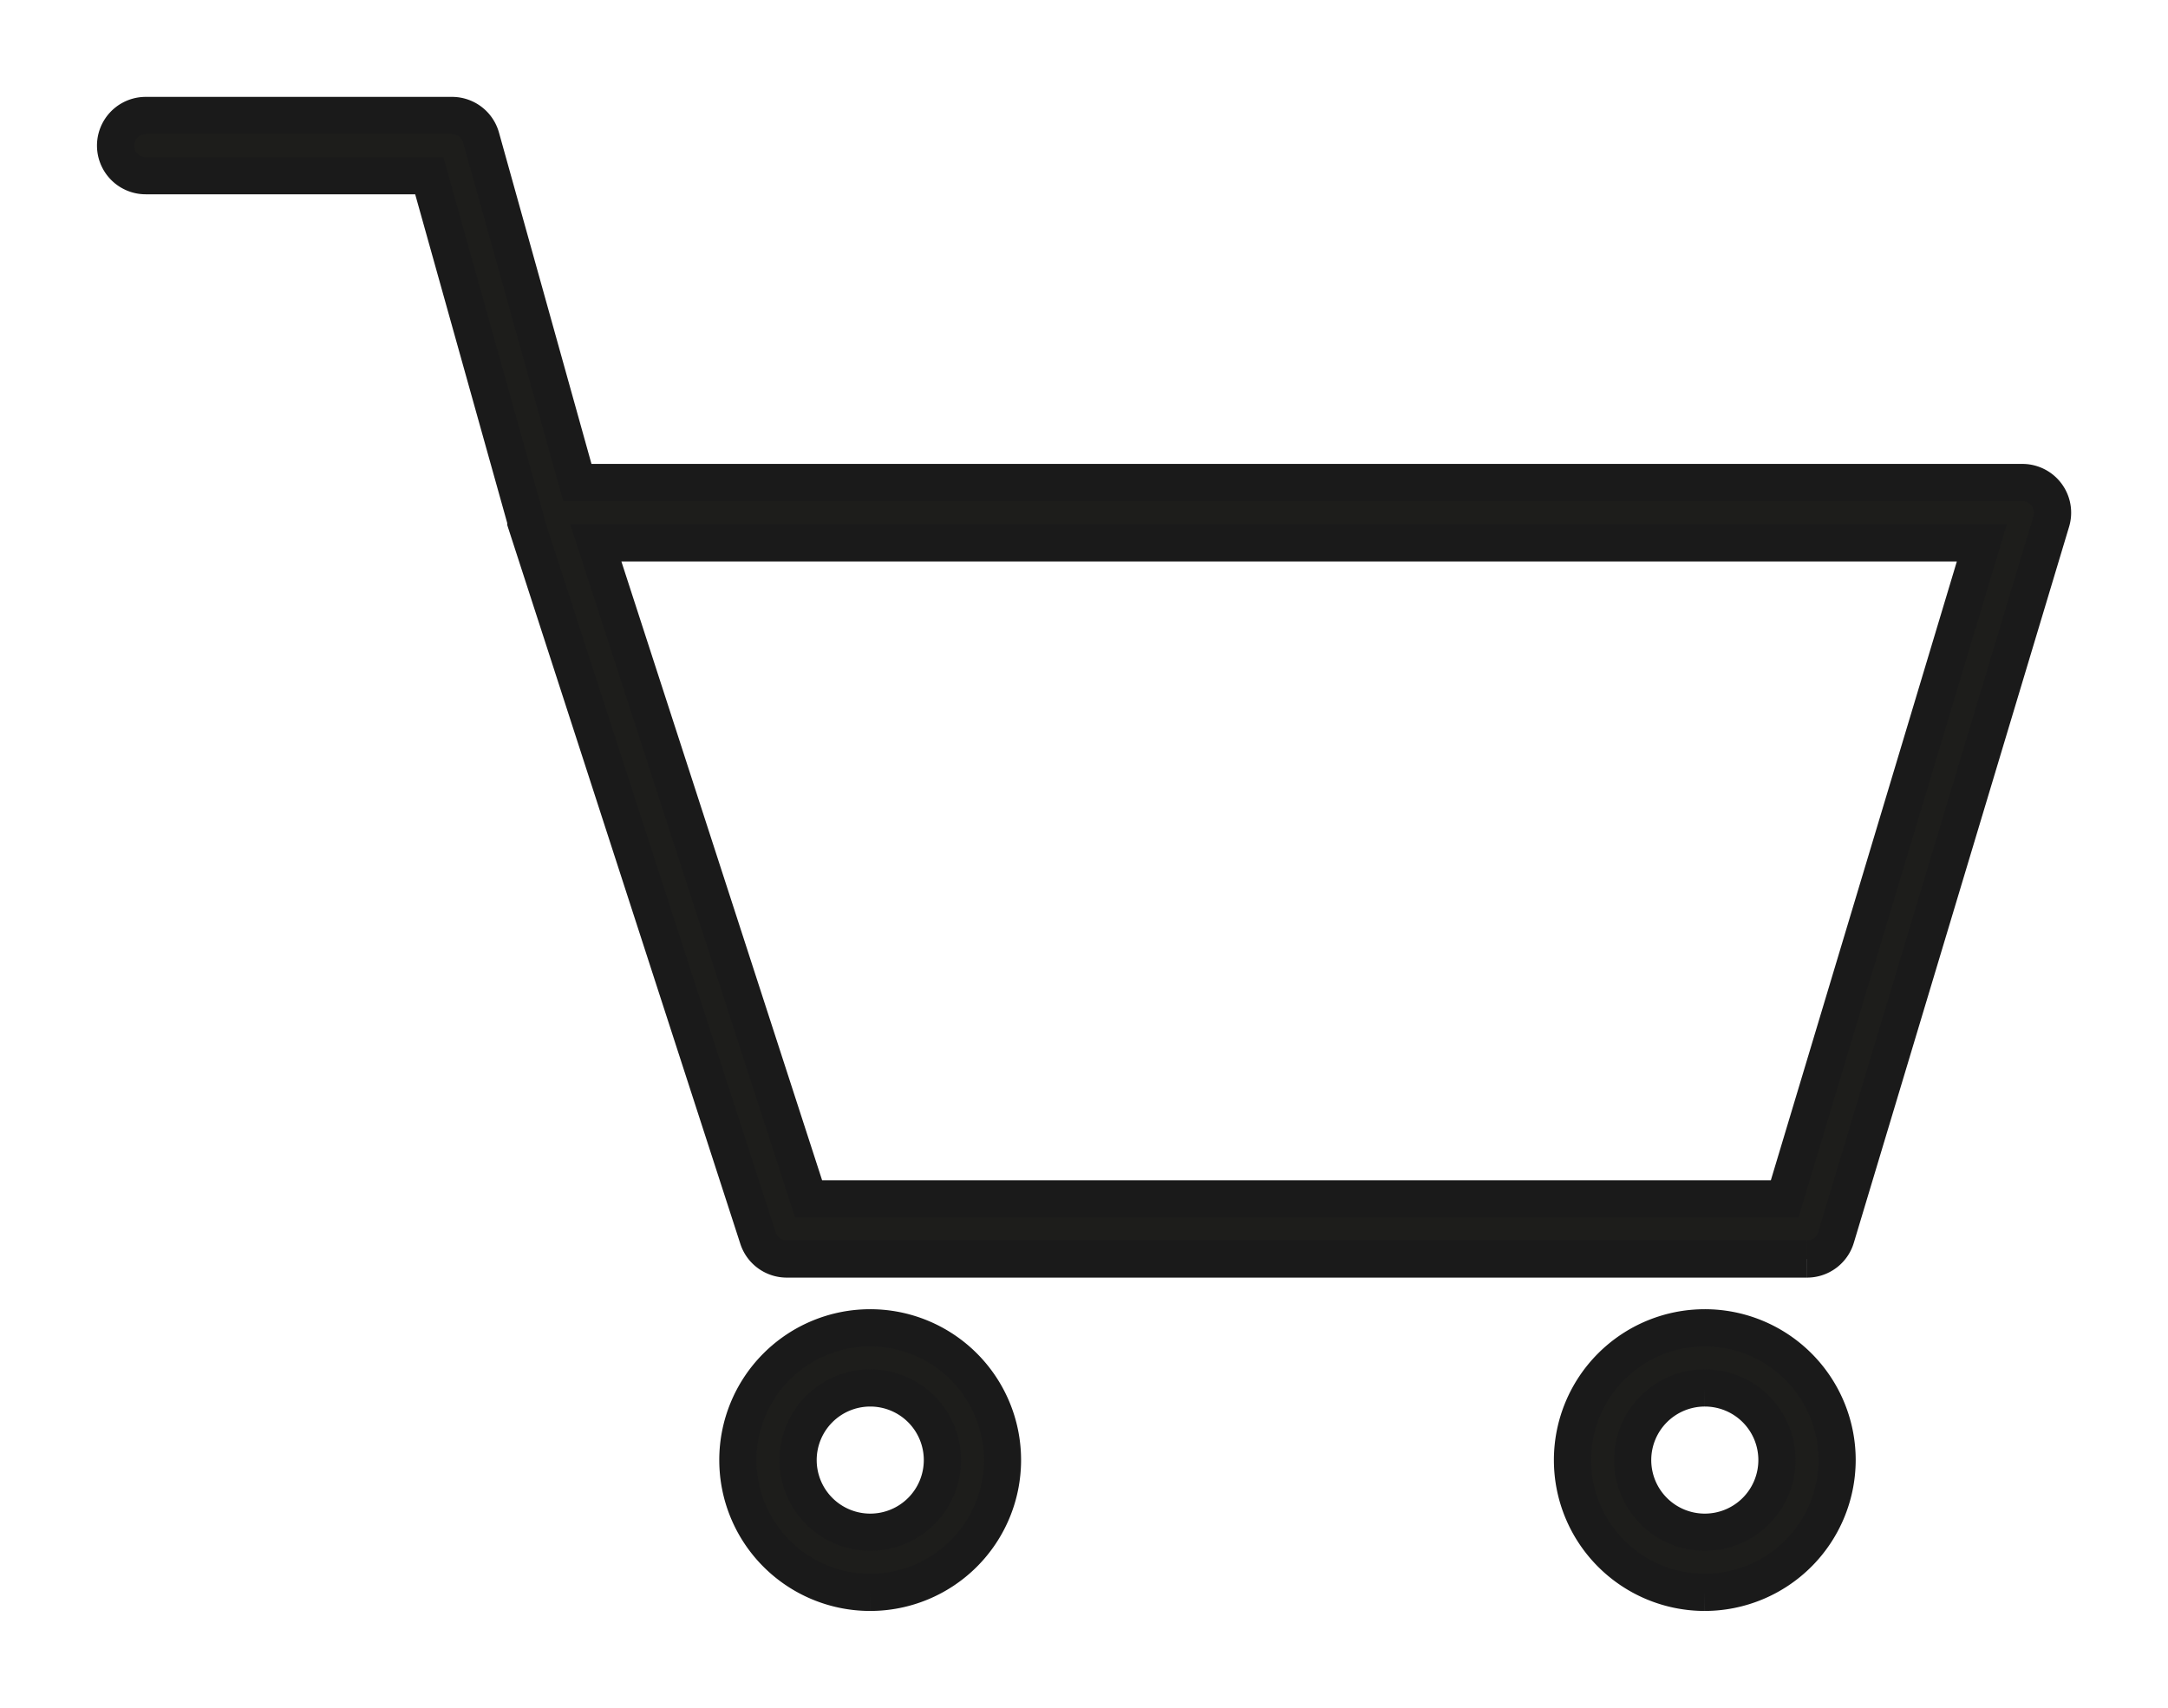 <svg xmlns="http://www.w3.org/2000/svg" width="29.15" height="22.969" viewBox="0 0 29.15 22.969">
    <defs>
        <clipPath id="3o3f9zab6a">
            <path data-name="Rectángulo 23" style="fill:#1d1d1b" d="M0 0h29.15v22.969H0z"/>
        </clipPath>
    </defs>
    <g data-name="Grupo 17" style="clip-path:url(#3o3f9zab6a)">
        <path data-name="Trazado 29" d="M22.743 15.379H9.024a.406.406 0 0 1-.385-.281l-3.122-9.63V5.447L4.219.81H.406a.4.4 0 1 1 0-.81h4.121a.405.405 0 0 1 .389.3L6.21 4.936h19.43a.406.406 0 0 1 .388.522l-2.895 9.632a.406.406 0 0 1-.389.289M9.319 14.57h13.124l2.651-8.822H6.458z" transform="translate(1.553 1.553)" style="stroke:#1a1a1a;stroke-width:.5px;fill:#1d1d1b"/>
        <path data-name="Trazado 30" d="M6.936 13.606a1.779 1.779 0 1 1 1.778-1.78 1.78 1.78 0 0 1-1.778 1.78m0-2.749a.97.97 0 1 0 .97.969.97.97 0 0 0-.97-.969" transform="translate(4.765 7.809)" style="stroke:#1a1a1a;stroke-width:.5px;fill:#1d1d1b"/>
        <path data-name="Trazado 31" d="M13.853 13.606a1.779 1.779 0 1 1 1.778-1.78 1.783 1.783 0 0 1-1.778 1.78m0-2.749a.97.97 0 1 0 .969.969.969.969 0 0 0-.969-.969" transform="translate(9.07 7.809)" style="stroke:#1a1a1a;stroke-width:.5px;fill:#1d1d1b"/>
    </g>
</svg>
